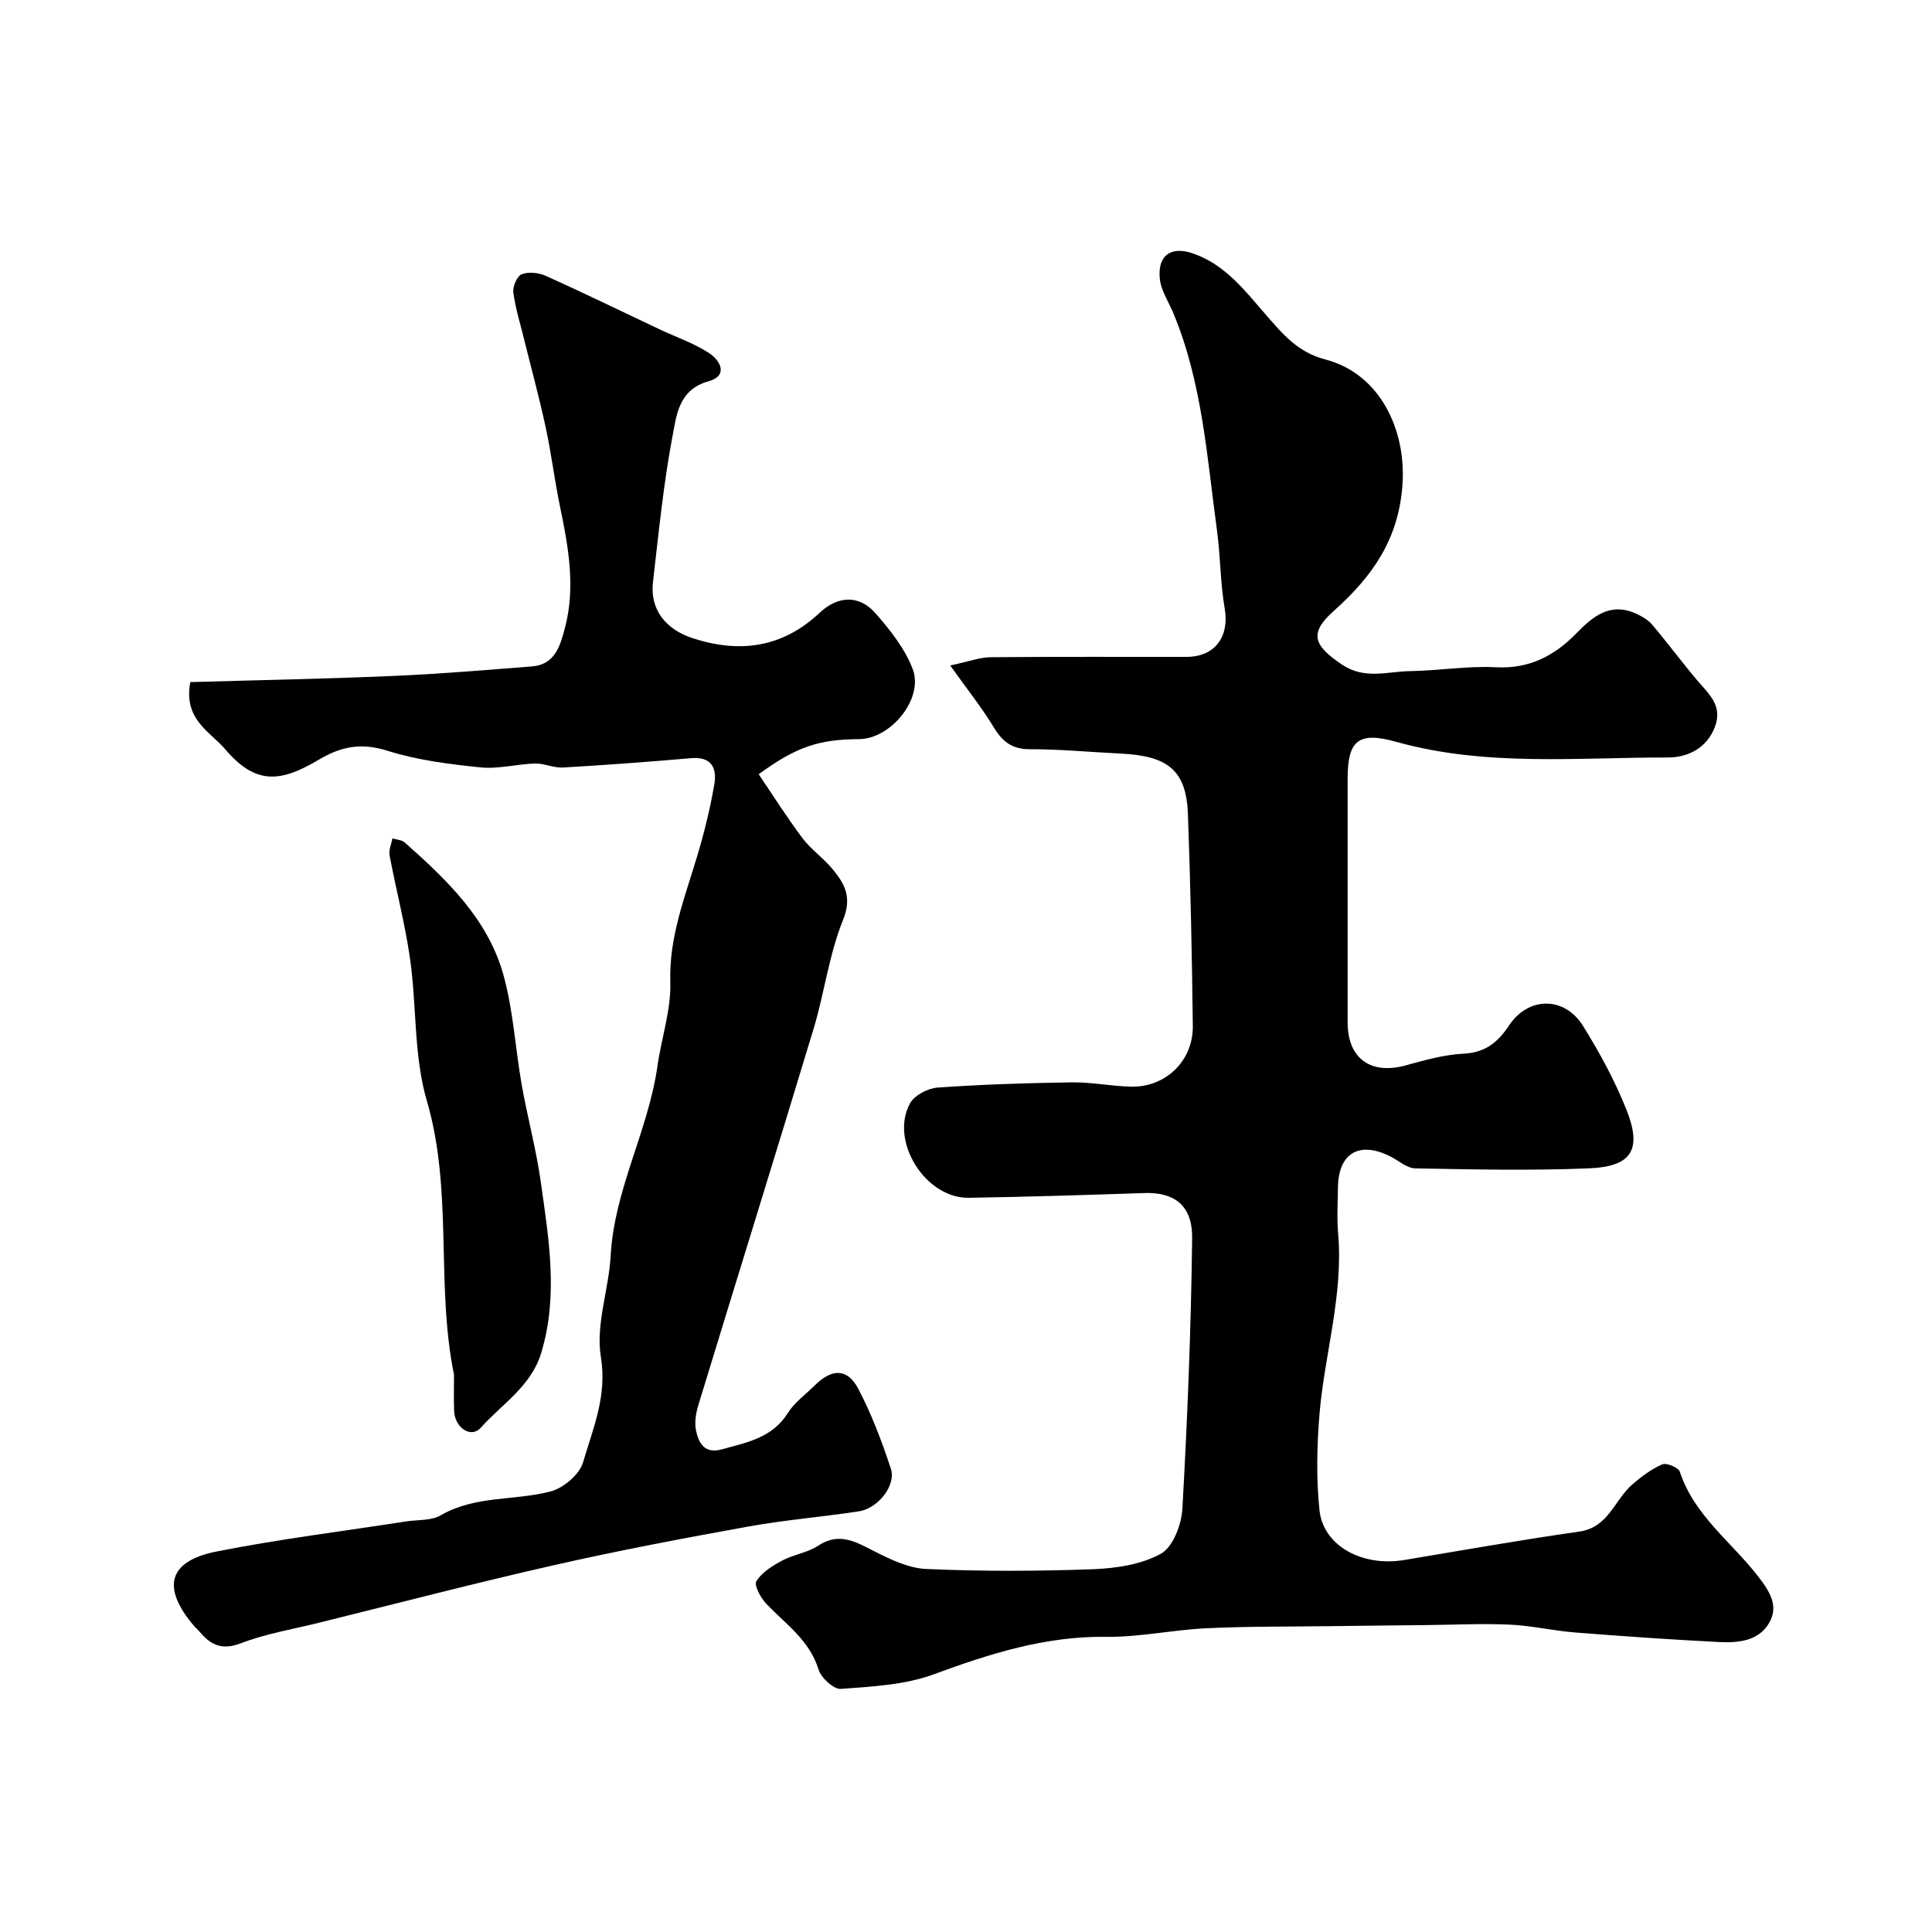 <svg enable-background="new 0 0 400 400" viewBox="0 0 400 400" xmlns="http://www.w3.org/2000/svg"><g fill="#010000"><path d="m196.73 137.78c3.82-.81 6.12-1.69 8.43-1.71 13.5-.13 27-.05 40.49-.07 5.93-.01 8.91-4.2 7.91-10.02-.92-5.33-.87-10.81-1.6-16.18-2.07-15.17-3.04-30.57-9.03-44.96-.98-2.36-2.55-4.66-2.8-7.1-.5-4.8 2.21-6.82 6.73-5.31 6.71 2.24 10.81 7.67 15.24 12.75 3.4 3.89 6.52 7.74 12.31 9.25 11.25 2.94 16.68 14.43 15.97 25.67-.72 11.51-6.24 19.24-14.22 26.37-5.19 4.63-4.22 7.12 1.6 11.07 4.77 3.24 9.43 1.48 14.15 1.41 5.94-.09 11.89-1.11 17.79-.8 6.91.37 12.13-2.37 16.65-7.01 3.48-3.57 7.04-6.51 12.38-4.09 1.21.55 2.49 1.27 3.32 2.26 3.18 3.76 6.11 7.72 9.28 11.48 2.4 2.84 5.41 5.25 3.72 9.71-1.73 4.57-5.84 6.33-9.71 6.33-18.79-.03-37.73 1.94-56.26-3.24-7.8-2.18-10.06-.34-10.07 7.58-.01 16.83 0 33.66 0 50.49 0 7.47 4.75 10.91 12.01 8.92 3.91-1.07 7.92-2.22 11.92-2.42 4.52-.22 7.12-2.28 9.5-5.86 4.01-6.03 11.49-6.04 15.31.11 3.43 5.51 6.58 11.3 8.98 17.32 3.29 8.28 1.14 11.79-7.71 12.16-11.98.5-23.99.23-35.99.01-1.74-.03-3.45-1.6-5.17-2.47-6.42-3.25-10.76-.7-10.85 6.41-.04 3.17-.24 6.35.03 9.49 1.13 12.82-2.84 25.08-3.87 37.65-.53 6.52-.66 13.17.01 19.66.77 7.43 8.87 11.79 17.56 10.34 12.07-2.02 24.12-4.15 36.23-5.88 6.1-.87 7.3-6.6 11.01-9.79 1.88-1.61 3.94-3.17 6.18-4.13.88-.38 3.35.66 3.63 1.53 2.97 9.04 10.65 14.5 16.15 21.59 2.41 3.11 4.43 6.18 2.32 9.75-2.24 3.8-6.56 4.12-10.53 3.91-9.87-.51-19.73-1.19-29.58-1.97-4.56-.36-9.08-1.43-13.64-1.63-5.78-.26-11.58.04-17.37.1-6.61.07-13.22.13-19.82.22-8.56.11-17.12.03-25.66.44-6.9.33-13.78 1.86-20.65 1.77-12.59-.17-24.08 3.49-35.69 7.76-5.99 2.21-12.76 2.53-19.23 3.02-1.48.11-4.08-2.28-4.61-3.99-1.86-6.06-6.76-9.39-10.78-13.58-1.18-1.23-2.63-3.87-2.1-4.73 1.13-1.84 3.33-3.19 5.34-4.27 2.36-1.26 5.24-1.62 7.44-3.07 4.16-2.75 7.42-1.02 11.17.9 3.51 1.8 7.41 3.74 11.21 3.91 11.48.51 23 .47 34.48.05 4.8-.18 10.05-.96 14.12-3.21 2.49-1.38 4.25-6.02 4.44-9.3 1.05-18.67 1.8-37.38 2.02-56.08.06-5.35-2.3-9.54-9.92-9.29-12.12.4-24.24.79-36.36.98-8.95.14-16.42-11.79-12.12-19.57.92-1.67 3.69-3.11 5.71-3.25 9.24-.65 18.52-.95 27.79-1.08 4.1-.06 8.2.81 12.3.89 7.13.14 12.82-5.35 12.74-12.54-.17-14.61-.48-29.23-1.01-43.84-.33-9.02-4.01-12.1-13.9-12.58-6.26-.3-12.52-.91-18.79-.9-3.66.01-5.66-1.5-7.47-4.47-2.49-4.11-5.49-7.87-9.06-12.87z"/><path d="m157.08 160.3c2.98 4.39 5.84 8.95 9.06 13.23 1.79 2.37 4.37 4.14 6.26 6.44 2.49 3.03 4.05 5.79 2.14 10.5-2.9 7.16-3.85 15.09-6.1 22.54-7.85 25.99-15.93 51.92-23.85 77.89-.52 1.69-.84 3.67-.47 5.35.57 2.59 1.77 4.81 5.38 3.81 5.17-1.43 10.39-2.37 13.61-7.51 1.38-2.2 3.68-3.83 5.57-5.71 3.55-3.53 6.77-3.59 9.02.7 2.76 5.26 4.89 10.91 6.75 16.56 1.13 3.43-2.68 8.21-6.64 8.81-7.6 1.15-15.3 1.78-22.86 3.14-13.45 2.43-26.89 4.97-40.21 7.99-16.34 3.7-32.56 7.94-48.83 11.96-5.37 1.33-10.91 2.25-16.04 4.22-3.95 1.52-6.29.33-8.59-2.45-.32-.38-.73-.69-1.05-1.07-6.83-7.98-5.47-13.48 4.62-15.48 12.97-2.57 26.12-4.19 39.2-6.22 2.42-.38 5.22-.12 7.19-1.27 7.16-4.15 15.3-2.98 22.78-4.95 2.65-.7 5.96-3.51 6.7-6.03 2.05-7.03 5.02-13.72 3.68-21.84-1.1-6.67 1.65-13.9 2.03-20.92.75-13.74 7.79-25.86 9.69-39.28.82-5.81 2.84-11.61 2.66-17.37-.29-9.37 3.05-17.64 5.61-26.24 1.44-4.82 2.65-9.74 3.5-14.7.57-3.31-.52-5.8-4.8-5.43-8.84.77-17.69 1.42-26.55 1.94-1.9.11-3.86-.89-5.78-.83-3.77.11-7.59 1.17-11.28.8-6.47-.66-13.05-1.49-19.21-3.43-5.39-1.7-9.53-.98-14.25 1.83-7.99 4.75-13.08 5.25-19.39-2.15-3.19-3.73-8.68-6.14-7.23-13.91 13.73-.4 27.72-.66 41.7-1.26 9.7-.41 19.39-1.23 29.07-1.99 4.73-.38 5.81-4.25 6.78-7.91 2.27-8.53.71-16.92-1.03-25.31-1.12-5.43-1.79-10.95-2.96-16.36-1.33-6.18-3.01-12.28-4.52-18.42-.77-3.14-1.76-6.26-2.16-9.46-.15-1.22.78-3.37 1.74-3.73 1.43-.55 3.52-.33 4.98.33 7.87 3.54 15.63 7.33 23.44 11.02 3.5 1.66 7.26 2.92 10.46 5.03 2.2 1.46 3.97 4.63-.23 5.79-6.17 1.71-6.62 7.05-7.45 11.45-1.88 9.94-2.86 20.06-4.03 30.12-.64 5.52 2.46 9.73 8.22 11.61 9.74 3.18 18.59 1.98 26.3-5.27 3.78-3.56 8.19-3.72 11.55.11 3.03 3.46 6.09 7.3 7.7 11.53 2.34 6.12-4.5 14.47-11.09 14.53-8.35.05-13 1.57-20.79 7.27z"/><path d="m94 284.64c-3.82-18.71-.15-38.06-5.64-56.78-2.72-9.28-2.07-19.52-3.45-29.25-1.02-7.22-2.9-14.32-4.25-21.51-.21-1.1.37-2.34.59-3.52.86.27 1.93.3 2.55.85 8.73 7.74 17.24 15.87 20.45 27.48 2.03 7.34 2.43 15.12 3.76 22.66 1.19 6.73 3 13.35 3.95 20.11 1.66 11.83 3.7 23.72.04 35.59-2.09 6.77-8.09 10.44-12.47 15.33-2.03 2.27-5.38-.03-5.51-3.48-.09-2.48-.02-4.99-.02-7.48z"/></g></svg>